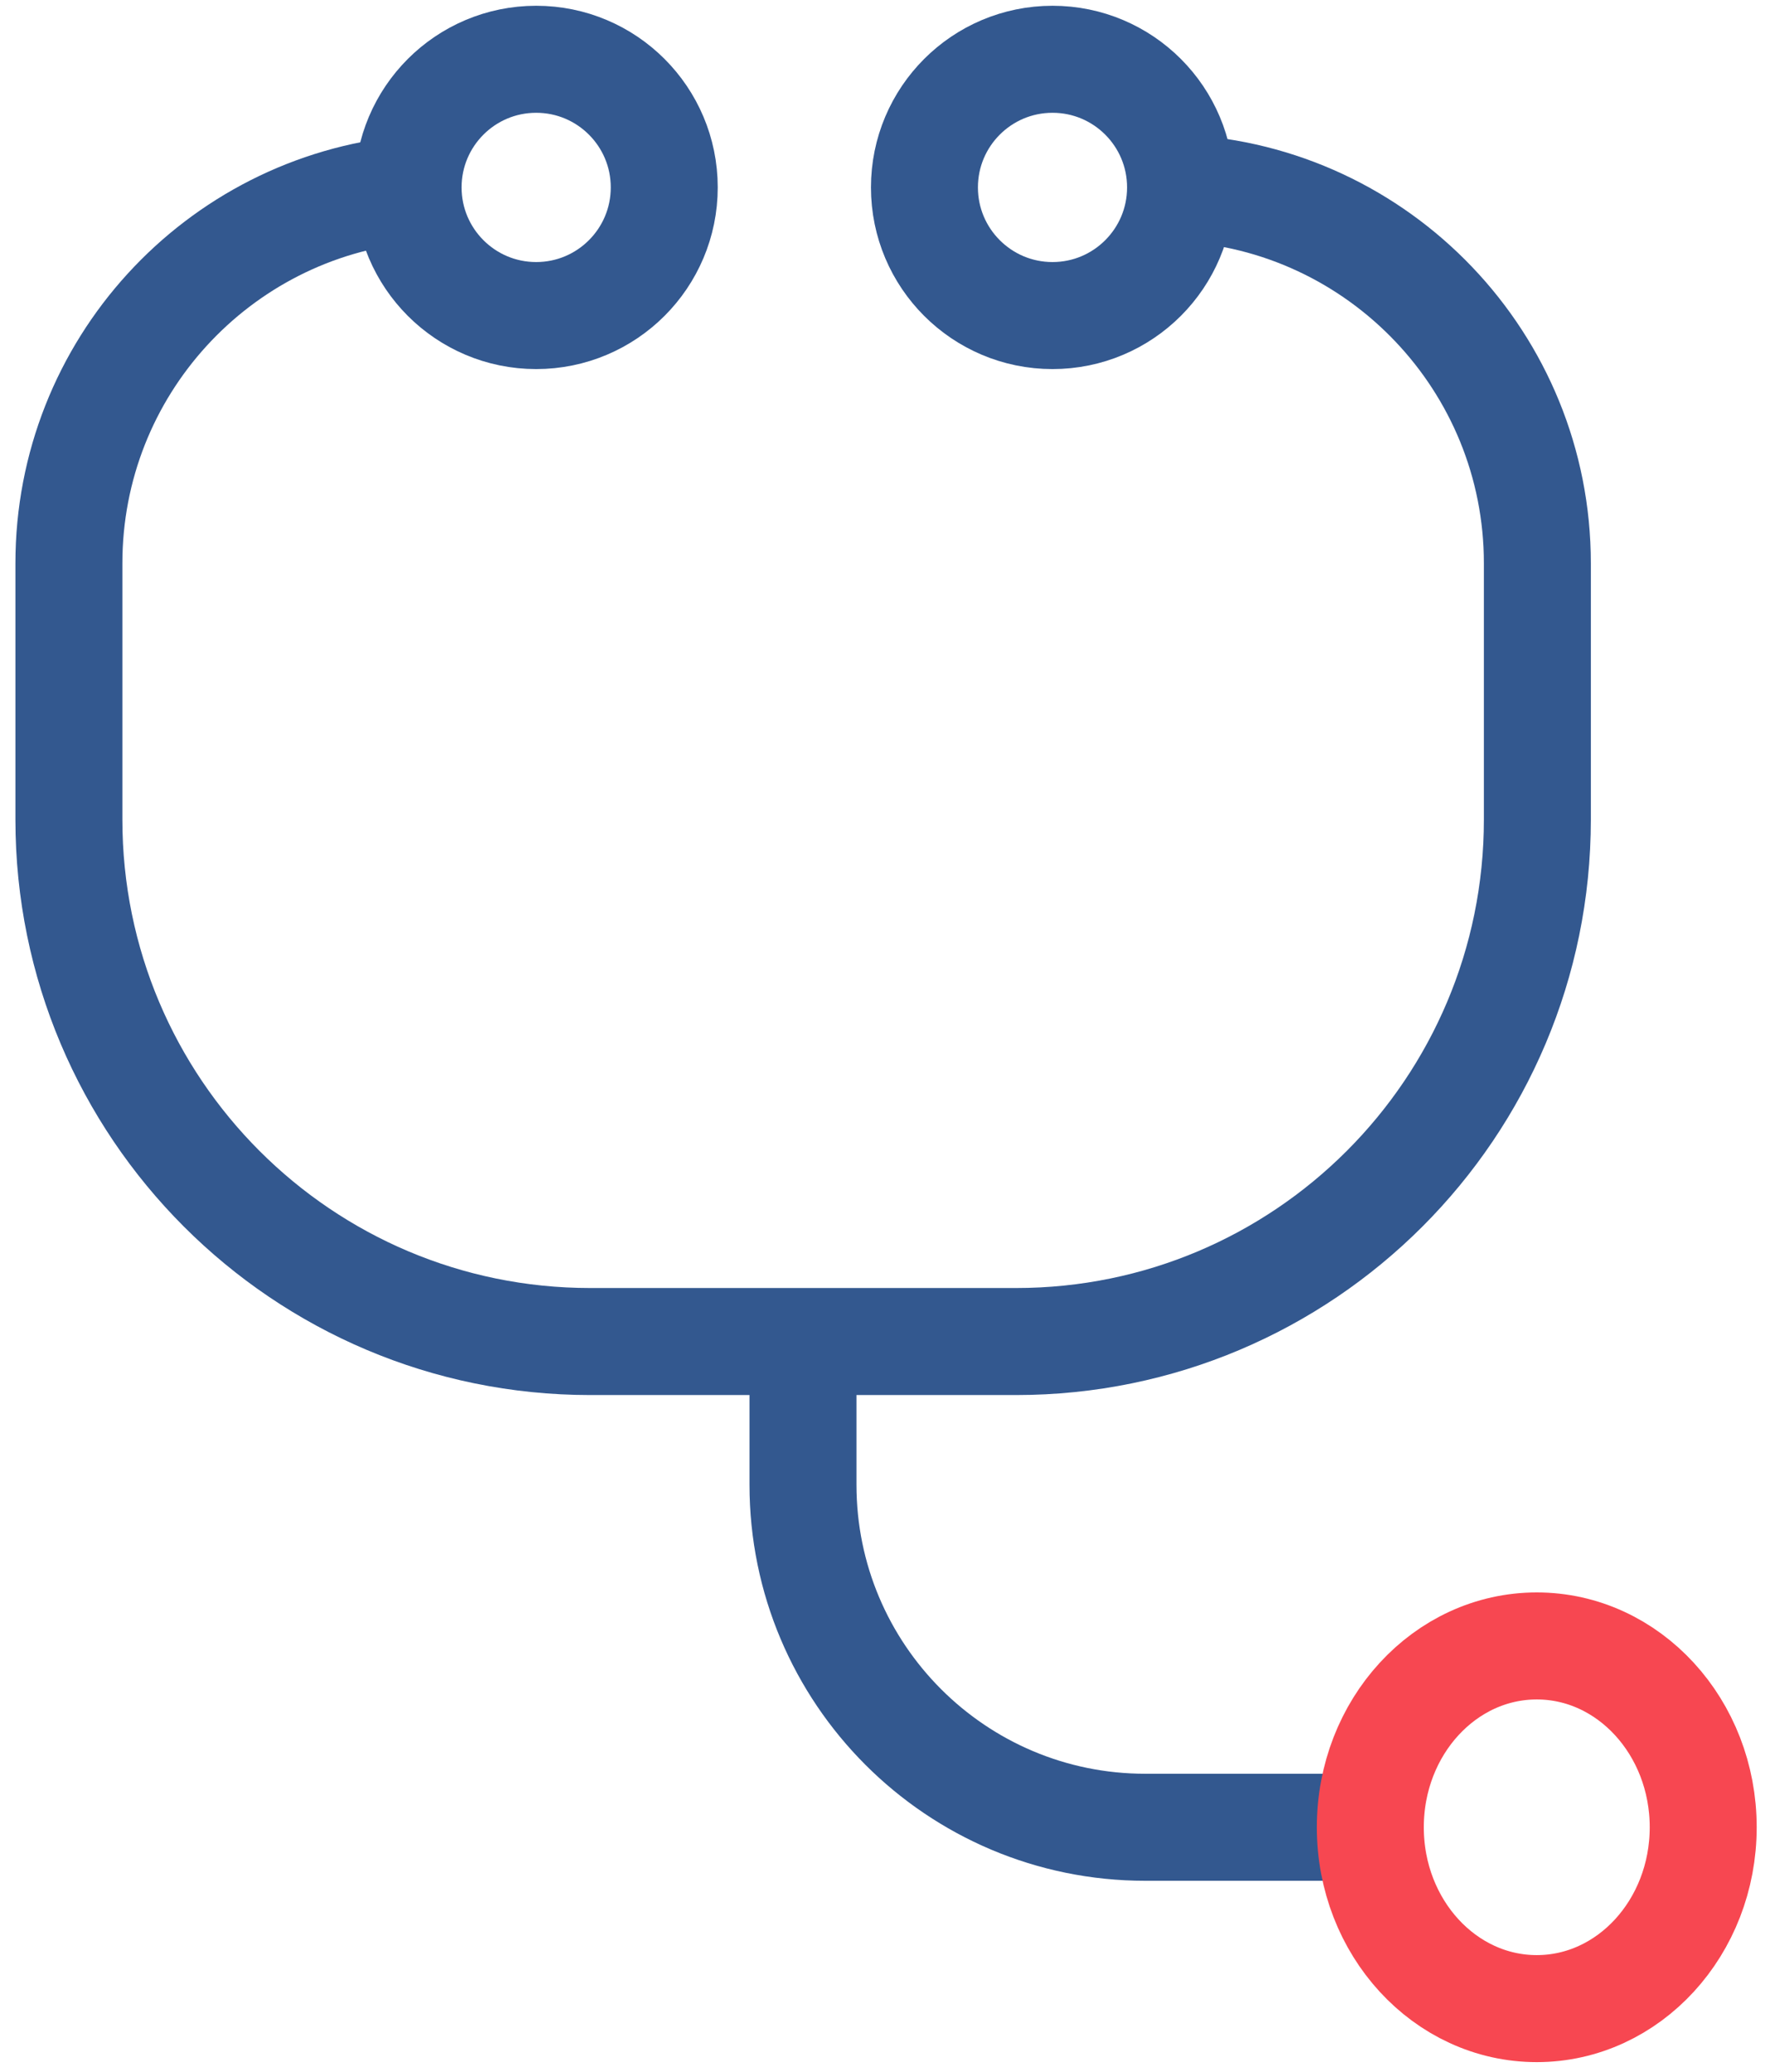 <svg width="53" height="62" viewBox="0 0 53 62" fill="none" xmlns="http://www.w3.org/2000/svg">
<path d="M35.35 5.628C41.295 5.92 46.034 10.838 46.034 16.858V24.528C46.034 33.158 39.044 40.149 30.423 40.149H17.675C9.054 40.149 2.063 33.158 2.063 24.528V16.858C2.063 11.017 6.511 6.212 12.22 5.665" stroke="#33588F" stroke-width="3.203" stroke-miterlimit="10"/>
<path d="M24.044 40.149V44.435C24.044 50.098 28.632 54.686 34.295 54.686H41.031" stroke="#33588F" stroke-width="3.203" stroke-miterlimit="10"/>
<path d="M46.016 60.113C48.768 60.113 51 57.683 51 54.686C51 51.689 48.768 49.259 46.016 49.259C43.263 49.259 41.032 51.689 41.032 54.686C41.032 57.683 43.263 60.113 46.016 60.113Z" stroke="#F74751" stroke-width="3.203" stroke-miterlimit="10"/>
<path d="M31.516 9.444C33.634 9.444 35.35 7.727 35.35 5.609C35.35 3.491 33.634 1.774 31.516 1.774C29.398 1.774 27.681 3.491 27.681 5.609C27.681 7.727 29.398 9.444 31.516 9.444Z" stroke="#33588F" stroke-width="3.203" stroke-miterlimit="10"/>
<path d="M16.055 9.444C18.173 9.444 19.89 7.727 19.89 5.609C19.89 3.491 18.173 1.774 16.055 1.774C13.937 1.774 12.22 3.491 12.22 5.609C12.22 7.727 13.937 9.444 16.055 9.444Z" stroke="#33588F" stroke-width="3.203" stroke-miterlimit="10"/>
</svg>

